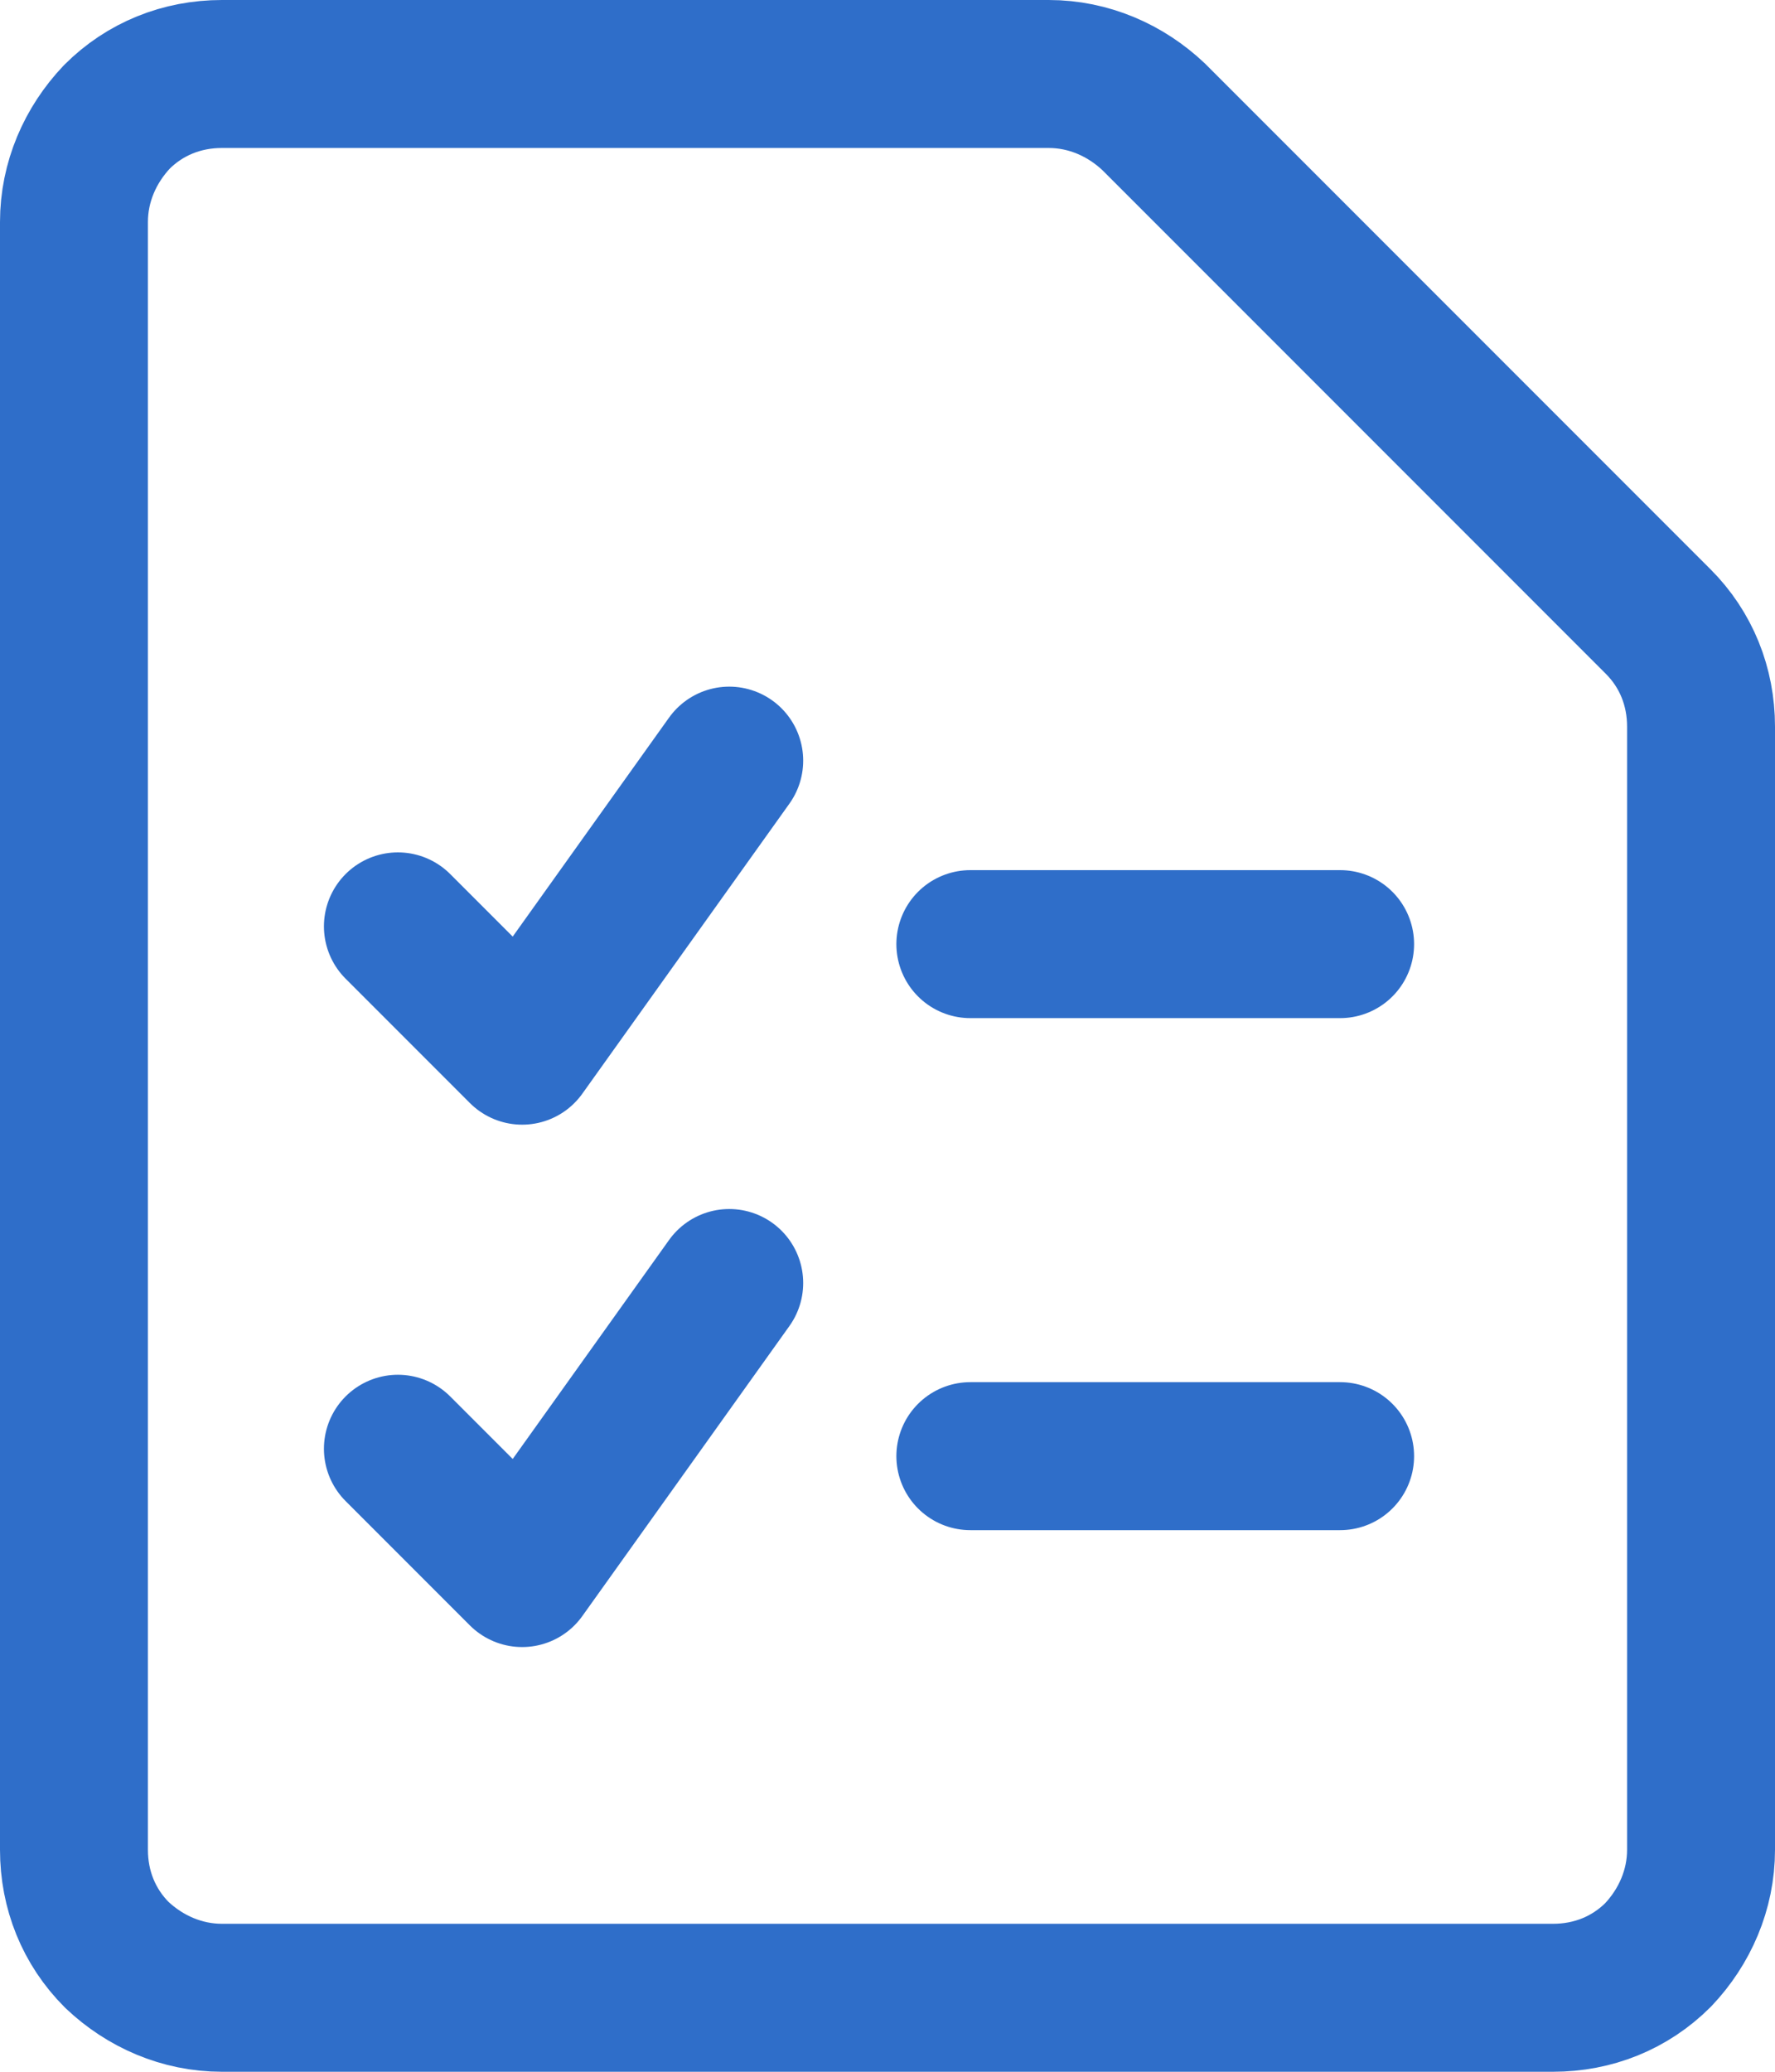 <svg width="12" height="14" viewBox="0 0 12 14" fill="none" xmlns="http://www.w3.org/2000/svg">
<g clip-path="url(#clip0_1_209)">
<path d="M11.5 12.5C11.5 12.77 11.39 13.02 11.21 13.21C11.02 13.4 10.77 13.5 10.5 13.5H1.5C1.23 13.5 0.98 13.39 0.79 13.21C0.6 13.02 0.5 12.77 0.5 12.5V1.5C0.5 1.23 0.61 0.98 0.79 0.79C0.98 0.6 1.23 0.5 1.5 0.5H7.09C7.36 0.5 7.61 0.61 7.8 0.79L11.21 4.2C11.4 4.39 11.5 4.64 11.5 4.91V12.5Z" stroke="#2F6EC9" stroke-linecap="round" stroke-linejoin="round"/>
<path d="M6.56 6.38H9.06" stroke="#2F6EC9" stroke-linecap="round" stroke-linejoin="round"/>
<path d="M6.56 9.84H9.06" stroke="#2F6EC9" stroke-linecap="round" stroke-linejoin="round"/>
<path d="M2.69 9.79L3.53 10.63L4.93 8.67" stroke="#2F6EC9" stroke-linecap="round" stroke-linejoin="round"/>
<path d="M2.69 6.26L3.53 7.1L4.93 5.14" stroke="#2F6EC9" stroke-linecap="round" stroke-linejoin="round"/>
</g>
<defs>
<clipPath id="clip0_1_209">
<rect width="12" height="14" fill="white"/>
</clipPath>
</defs>
</svg>
